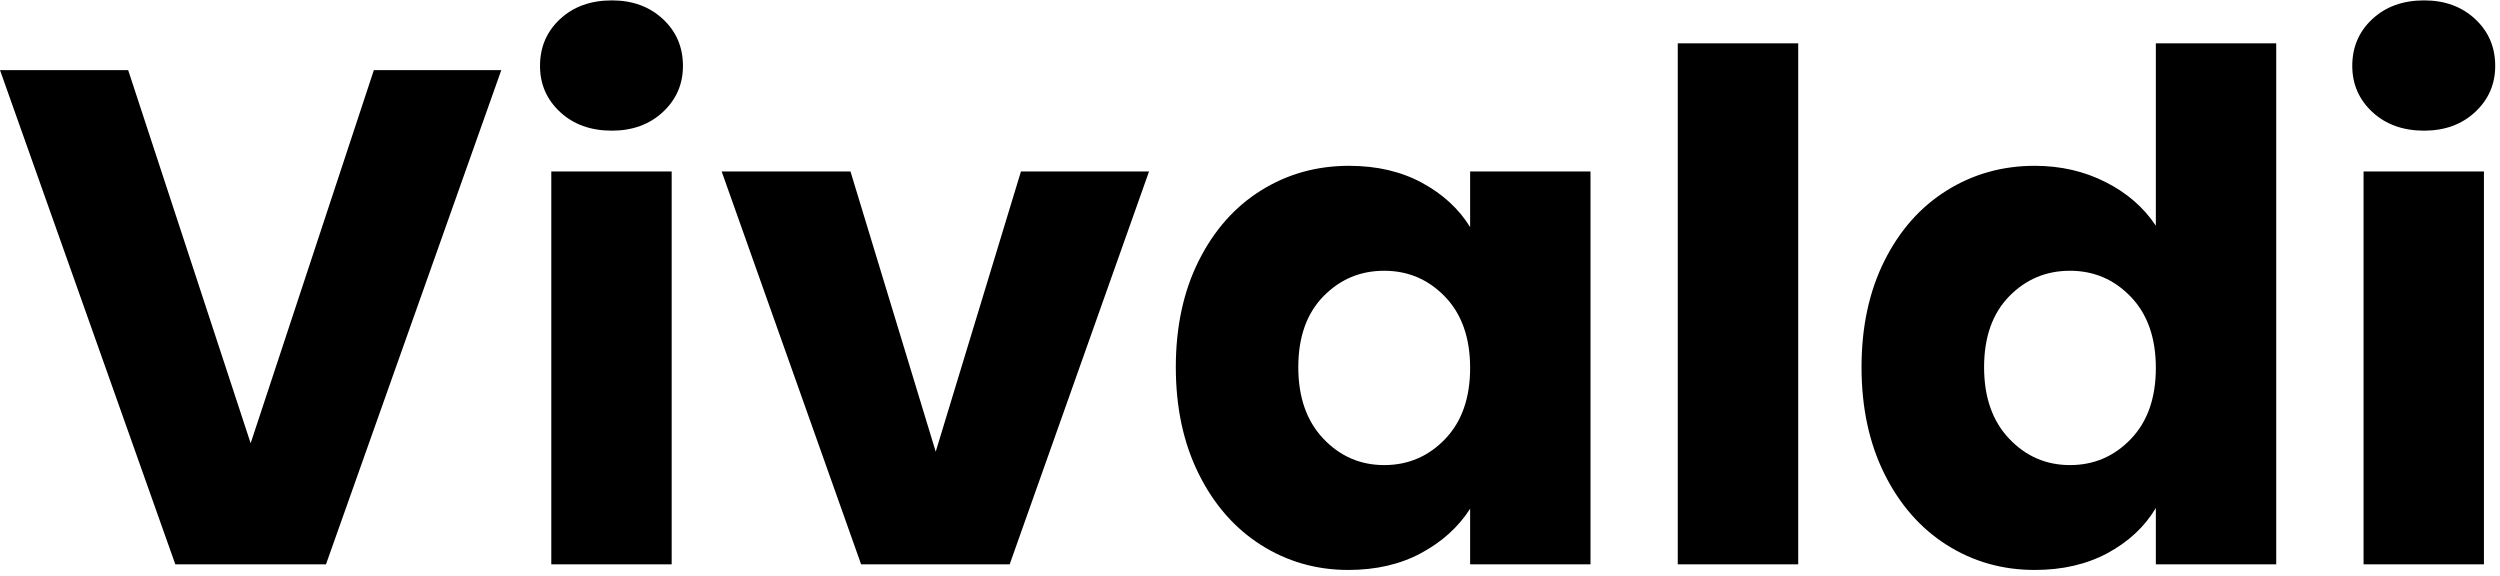 <svg width="308" height="71" viewBox="0 0 308 71" fill="none" xmlns="http://www.w3.org/2000/svg">
<g clip-path="url(#clip0_2010_163)">
<path d="M46.06 8.638H61.76L40.16 69.528H21.6L0 8.638H15.79L30.88 54.608L46.06 8.638ZM75.38 16.098C72.78 16.098 70.653 15.331 69 13.798C67.353 12.264 66.53 10.371 66.53 8.118C66.53 5.804 67.353 3.881 69 2.348C70.653 0.814 72.78 0.048 75.38 0.048C77.927 0.048 80.023 0.814 81.67 2.348C83.317 3.881 84.14 5.804 84.14 8.118C84.14 10.371 83.317 12.264 81.67 13.798C80.023 15.331 77.927 16.098 75.38 16.098ZM67.92 21.128H82.75V69.528H67.92V21.128ZM104.78 21.128L115.28 55.648L125.78 21.128H141.56L124.39 69.528H106.09L88.91 21.128H104.78ZM144.86 45.238C144.86 40.264 145.8 35.898 147.68 32.138C149.56 28.378 152.117 25.488 155.35 23.468C158.59 21.441 162.207 20.428 166.2 20.428C169.607 20.428 172.597 21.121 175.17 22.508C177.743 23.901 179.727 25.724 181.12 27.978V21.128H195.95V69.528H181.12V62.678C179.673 64.931 177.663 66.751 175.09 68.138C172.517 69.524 169.523 70.218 166.11 70.218C162.177 70.218 158.59 69.191 155.35 67.138C152.117 65.084 149.56 62.164 147.68 58.378C145.8 54.591 144.86 50.211 144.86 45.238ZM181.12 45.328C181.12 41.628 180.093 38.708 178.04 36.568C175.987 34.428 173.483 33.358 170.53 33.358C167.583 33.358 165.083 34.411 163.03 36.518C160.977 38.631 159.95 41.538 159.95 45.238C159.95 48.938 160.977 51.871 163.03 54.038C165.083 56.211 167.583 57.298 170.53 57.298C173.483 57.298 175.987 56.228 178.04 54.088C180.093 51.948 181.12 49.028 181.12 45.328ZM206.7 5.338H221.54V69.528H206.7V5.338ZM229.34 45.238C229.34 40.264 230.28 35.898 232.16 32.138C234.04 28.378 236.6 25.488 239.84 23.468C243.08 21.441 246.693 20.428 250.68 20.428C253.86 20.428 256.767 21.094 259.4 22.428C262.033 23.754 264.1 25.548 265.6 27.808V5.338H280.43V69.528H265.6V62.588C264.213 64.901 262.233 66.751 259.66 68.138C257.087 69.524 254.093 70.218 250.68 70.218C246.693 70.218 243.08 69.191 239.84 67.138C236.6 65.084 234.04 62.164 232.16 58.378C230.28 54.591 229.34 50.211 229.34 45.238ZM265.6 45.328C265.6 41.628 264.573 38.708 262.52 36.568C260.467 34.428 257.967 33.358 255.02 33.358C252.073 33.358 249.573 34.411 247.52 36.518C245.467 38.631 244.44 41.538 244.44 45.238C244.44 48.938 245.467 51.871 247.52 54.038C249.573 56.211 252.073 57.298 255.02 57.298C257.967 57.298 260.467 56.228 262.52 54.088C264.573 51.948 265.6 49.028 265.6 45.328ZM298.65 16.098C296.05 16.098 293.923 15.331 292.27 13.798C290.623 12.264 289.8 10.371 289.8 8.118C289.8 5.804 290.623 3.881 292.27 2.348C293.923 0.814 296.05 0.048 298.65 0.048C301.197 0.048 303.293 0.814 304.94 2.348C306.587 3.881 307.41 5.804 307.41 8.118C307.41 10.371 306.587 12.264 304.94 13.798C303.293 15.331 301.197 16.098 298.65 16.098ZM291.19 21.128H306.02V69.528H291.19V21.128Z" fill="black"/>
</g>
<defs>
<clipPath id="clip0_2010_163">
<rect width="307.41" height="70.17" fill="white" transform="translate(0 0.048)"/>
</clipPath>
</defs>
</svg>
